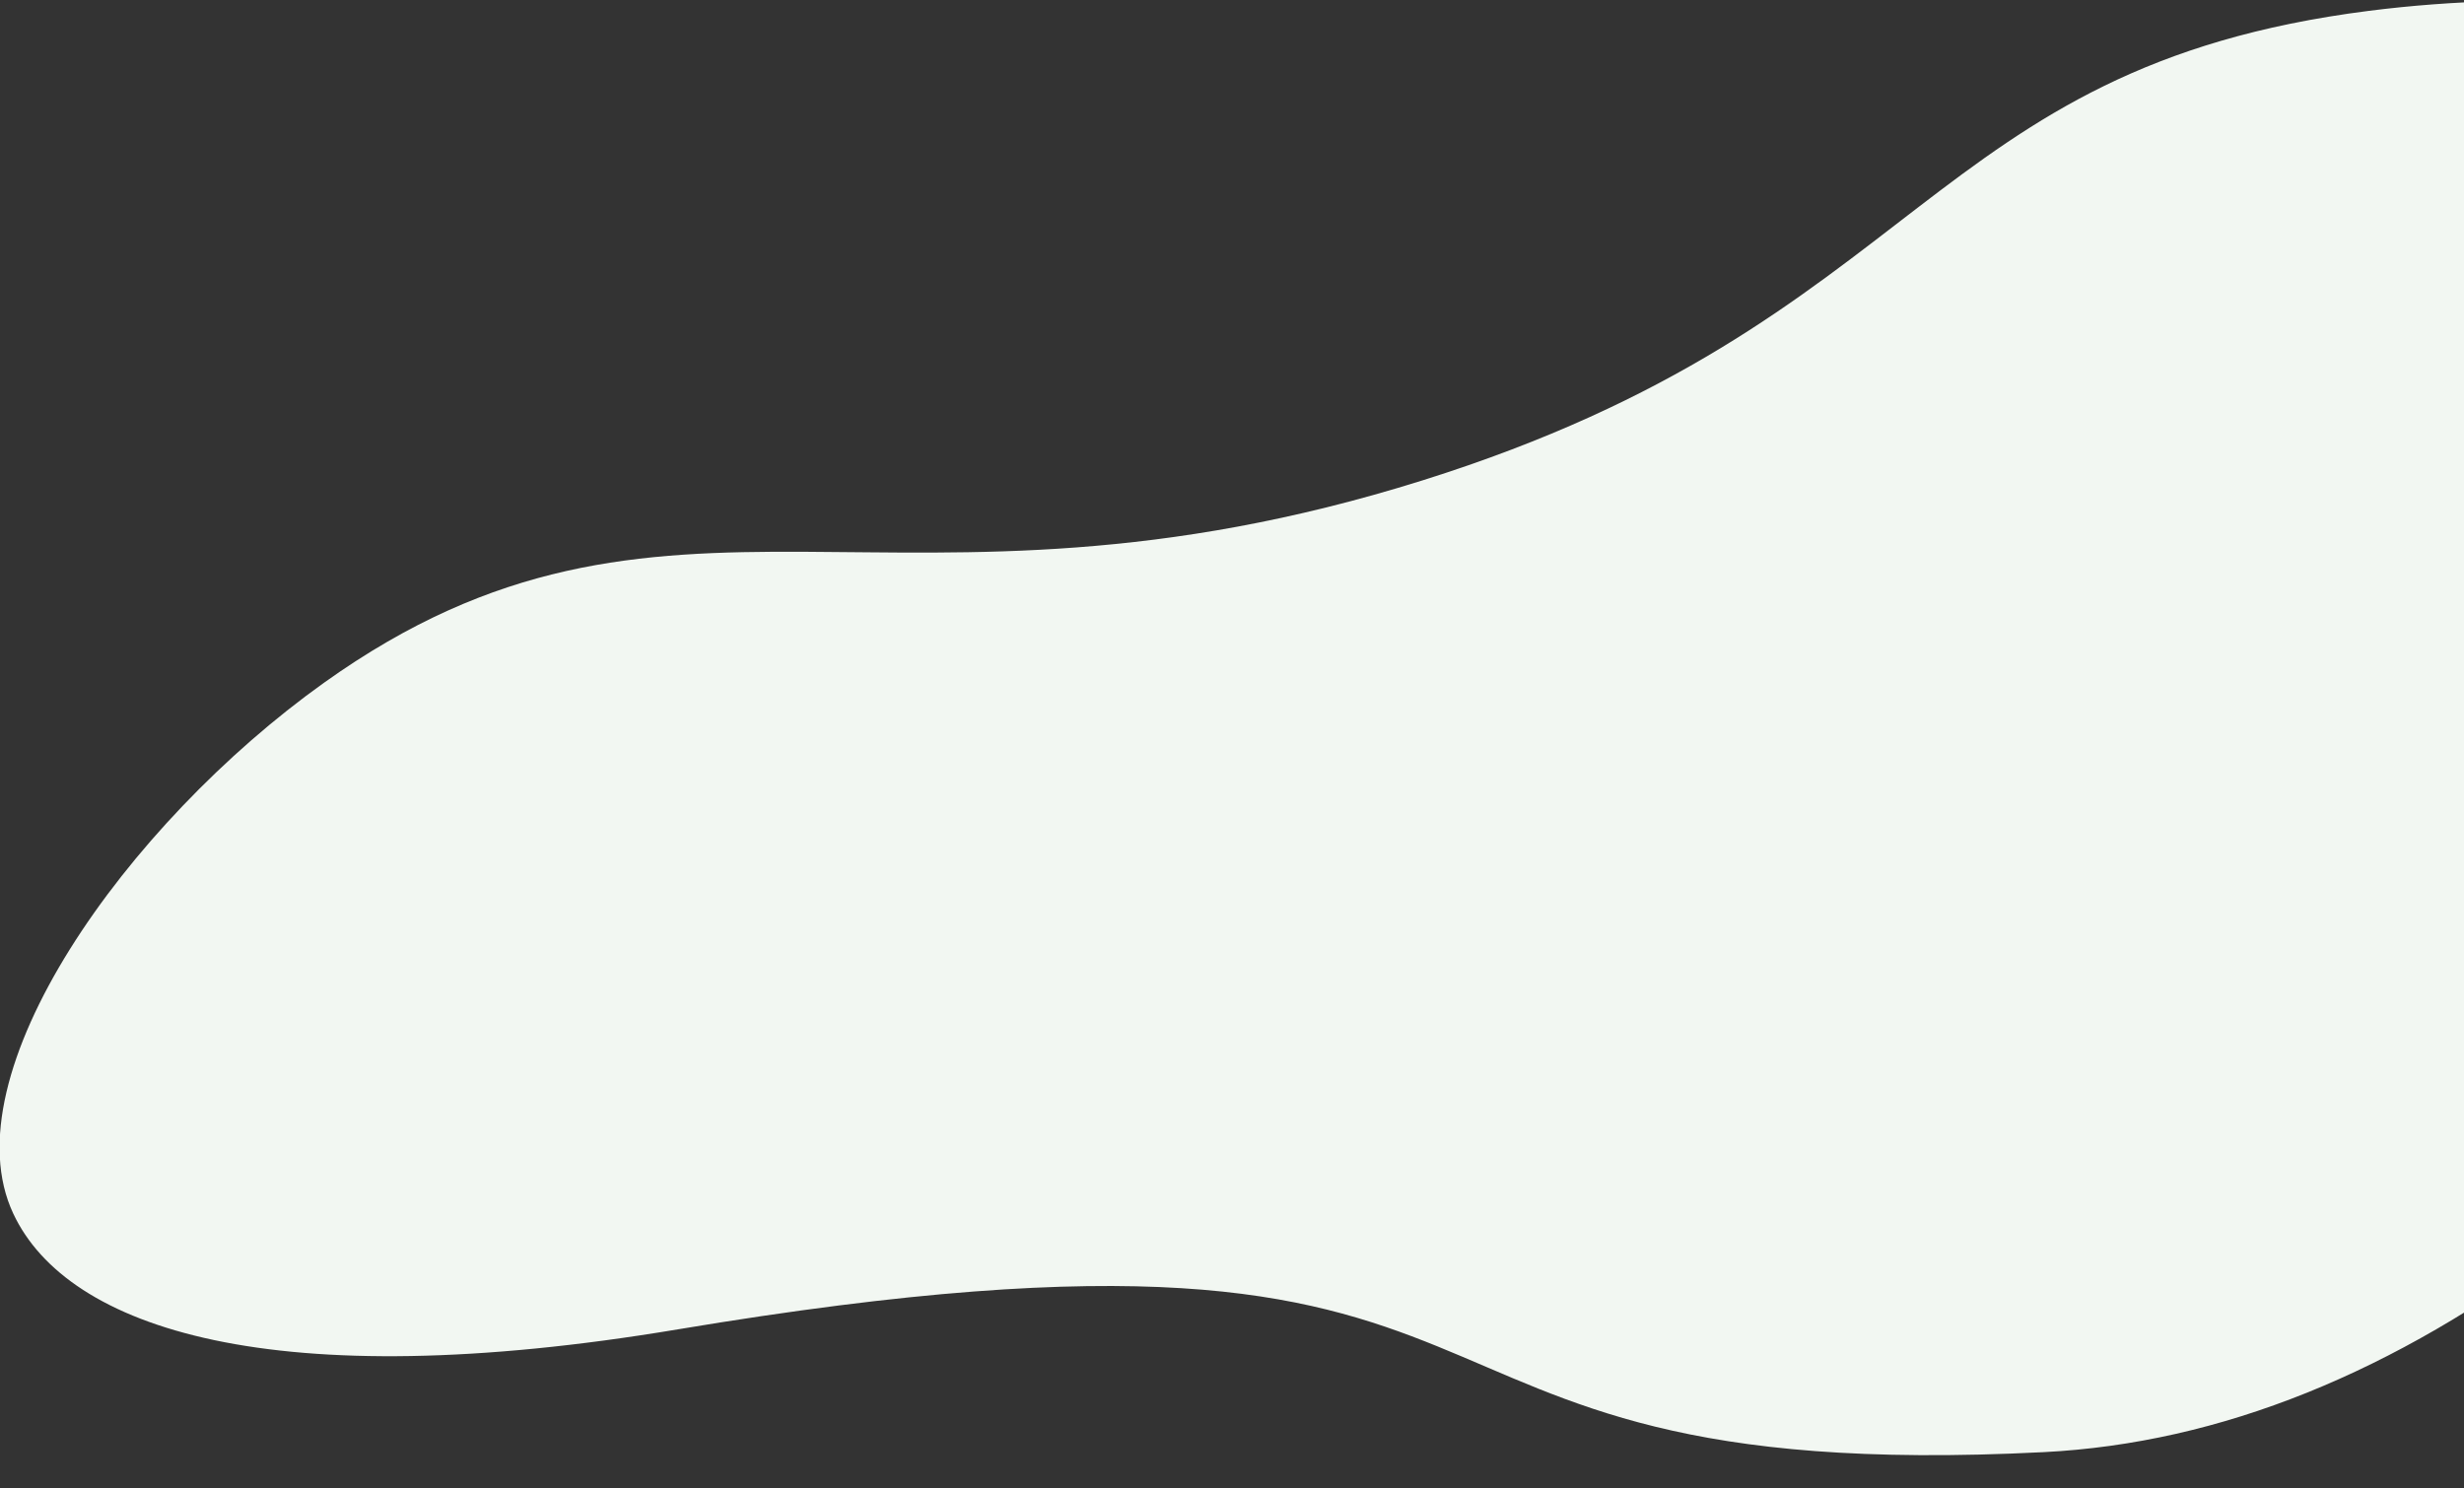 <svg xmlns="http://www.w3.org/2000/svg" xmlns:xlink="http://www.w3.org/1999/xlink" width="682" height="412" viewBox="0 0 682 412"><rect x="0" y="0" width="682" height="412" fill="#333333" stroke="none"/><defs><clipPath id="a"><rect width="682" height="412" transform="translate(818 1209)" fill="#fff" stroke="#707070" stroke-width="1"/></clipPath></defs><g transform="translate(-818 -1209)" clip-path="url(#a)"><path d="M1877.688,1182c-94.143,135.917-188,209-286,214-200.562,10.233-121-77-378-34-112.088,18.754-169.016-.122-184-32-18.067-38.438,31.158-107.832,86-147,94.971-67.828,158.005-10.173,304-56,139.524-43.795,138.869-114.318,262-130,92.839-11.824,212.652,13.056,233,76,12.005,37.139-14.278,76.2-37,109" transform="translate(-208 215)" fill="#f2f7f2"/></g></svg>